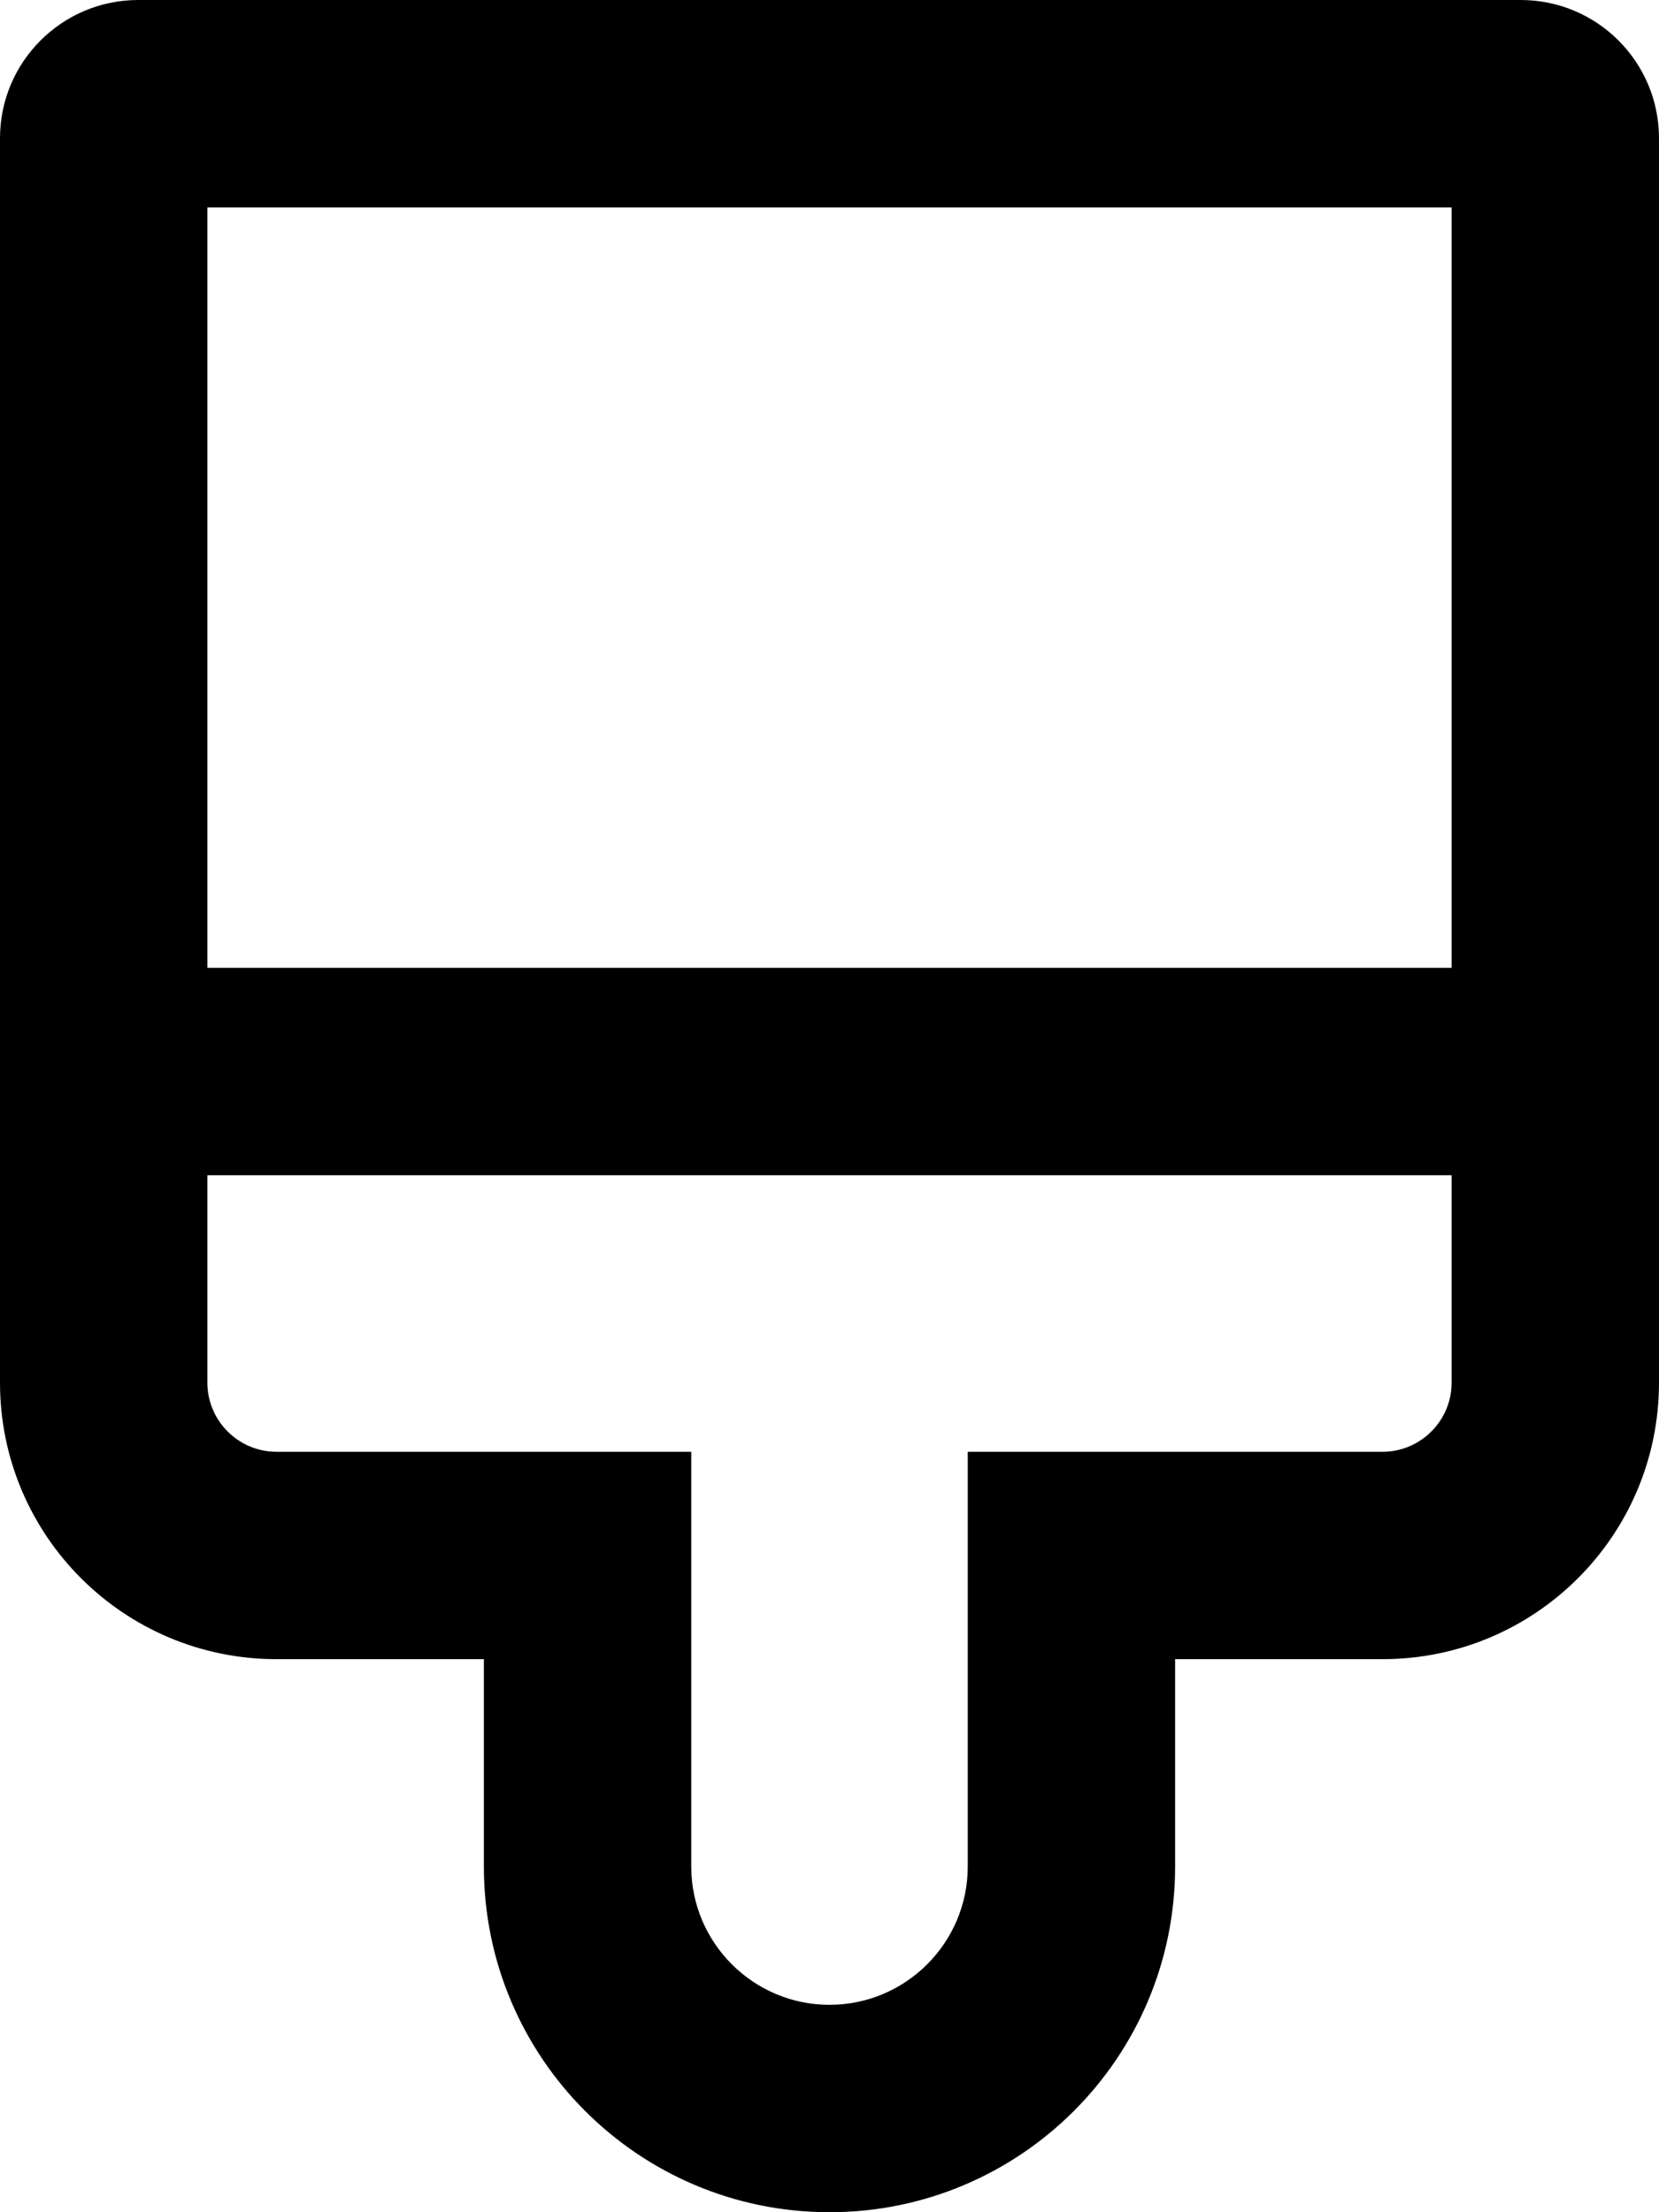 <svg xmlns="http://www.w3.org/2000/svg" viewBox="0 0 384 512"><path d="M352 0H32C14.33 0 0 14.33 0 32v288c0 35.35 28.65 64 64 64h48v48c0 44.18 35.82 80 80 80s80-35.82 80-80v-48h48c35.35 0 64-28.65 64-64V32c0-17.67-14.33-32-32-32zm-16 48v176H48V48h288zm-16 288h-96v96c0 17.64-14.36 32-32 32s-32-14.36-32-32v-96H64c-8.82 0-16-7.18-16-16v-48h288v48c0 8.82-7.18 16-16 16z"/></svg>
<!--
Font Awesome Pro 5.2.0 by @fontawesome - https://fontawesome.com
License - https://fontawesome.com/license (Commercial License)
-->
